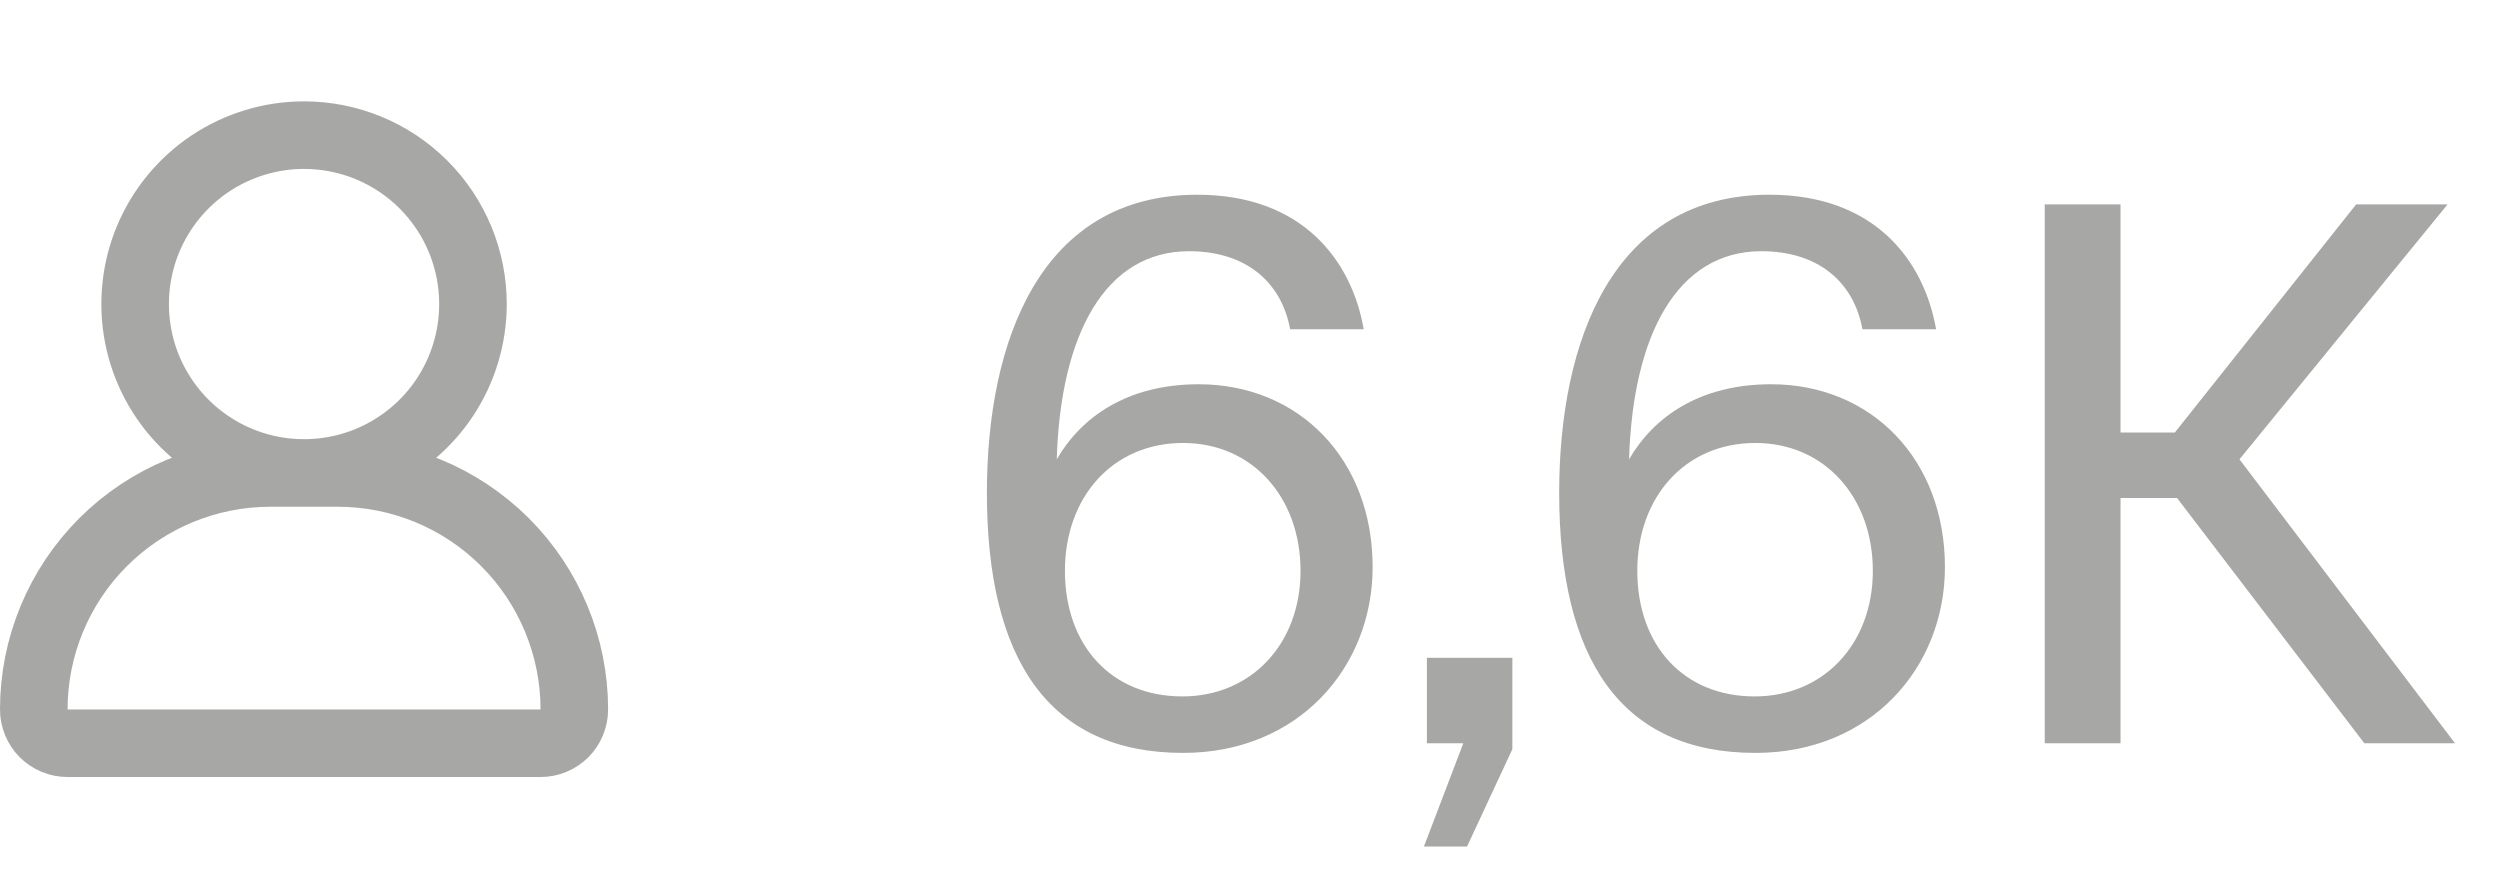 <?xml version="1.0" encoding="UTF-8"?> <svg xmlns="http://www.w3.org/2000/svg" width="37" height="13" viewBox="0 0 37 13" fill="none"><g opacity="0.4"><path d="M7 4.5C7 4.994 6.853 5.478 6.579 5.889C6.304 6.3 5.914 6.62 5.457 6.81C5 6.999 4.497 7.048 4.012 6.952C3.527 6.856 3.082 6.617 2.732 6.268C2.383 5.918 2.144 5.473 2.048 4.988C1.952 4.503 2.001 4 2.19 3.543C2.38 3.086 2.7 2.696 3.111 2.421C3.522 2.147 4.006 2 4.5 2C5.163 2 5.799 2.263 6.268 2.732C6.737 3.201 7 3.837 7 4.5ZM5 7H4C3.072 7 2.182 7.369 1.525 8.025C0.869 8.681 0.5 9.572 0.5 10.5V10.5C0.5 10.633 0.553 10.76 0.646 10.854C0.74 10.947 0.867 11 1 11H8C8.133 11 8.26 10.947 8.354 10.854C8.447 10.76 8.5 10.633 8.5 10.5C8.5 9.572 8.131 8.681 7.475 8.025C6.819 7.369 5.928 7 5 7V7Z" stroke="#242320" stroke-linecap="round" stroke-linejoin="round"></path><path d="M15.761 8.448C15.761 9.548 16.443 10.307 17.499 10.307C18.511 10.307 19.248 9.537 19.248 8.448C19.248 7.359 18.533 6.556 17.51 6.556C16.465 6.556 15.761 7.359 15.761 8.448ZM17.598 3.718C16.355 3.718 15.695 4.95 15.64 6.798C16.003 6.171 16.685 5.687 17.741 5.687C19.226 5.687 20.315 6.798 20.315 8.393C20.315 9.878 19.215 11.143 17.51 11.143C15.519 11.143 14.606 9.757 14.606 7.293C14.606 5.049 15.398 2.882 17.719 2.882C19.281 2.882 20.007 3.861 20.183 4.873H19.094C18.962 4.158 18.423 3.718 17.598 3.718ZM21.118 11V9.735H22.383V11.088L21.712 12.529H21.074L21.657 11H21.118ZM24.232 8.448C24.232 9.548 24.913 10.307 25.97 10.307C26.982 10.307 27.718 9.537 27.718 8.448C27.718 7.359 27.003 6.556 25.98 6.556C24.936 6.556 24.232 7.359 24.232 8.448ZM26.069 3.718C24.826 3.718 24.166 4.95 24.11 6.798C24.474 6.171 25.155 5.687 26.212 5.687C27.697 5.687 28.785 6.798 28.785 8.393C28.785 9.878 27.686 11.143 25.98 11.143C23.989 11.143 23.076 9.757 23.076 7.293C23.076 5.049 23.869 2.882 26.189 2.882C27.752 2.882 28.477 3.861 28.654 4.873H27.564C27.433 4.158 26.893 3.718 26.069 3.718ZM34.992 11L32.22 7.37H31.384V11H30.262V3.025H31.384V6.402H32.187L34.871 3.025H36.224L33.144 6.798L36.334 11H34.992Z" fill="#242320"></path></g></svg> 